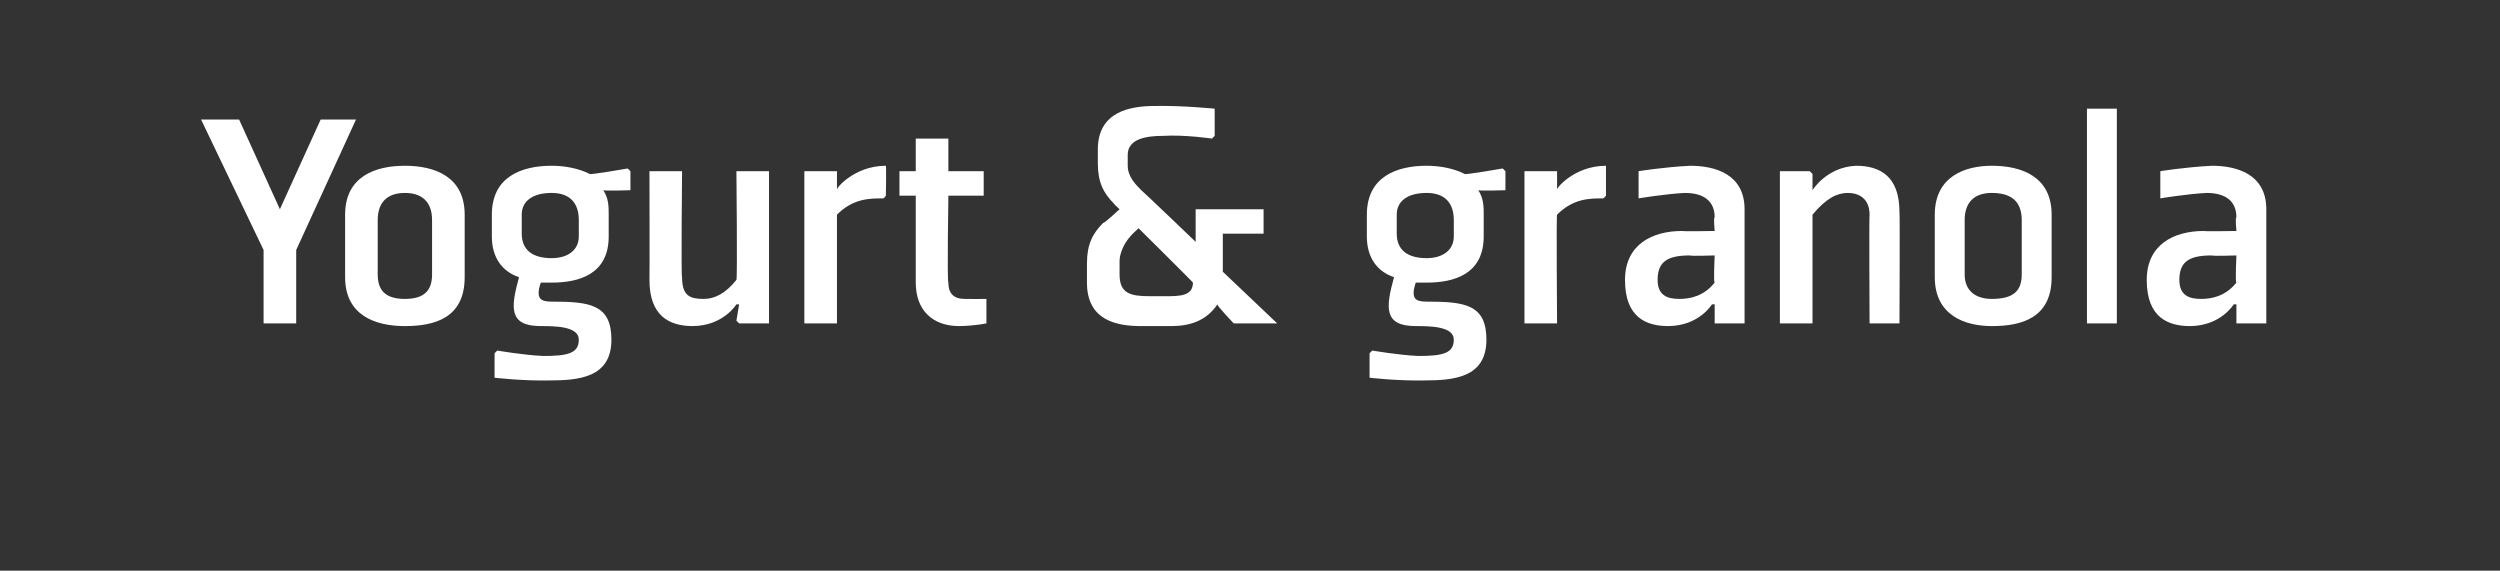 <?xml version="1.0" standalone="no"?><!DOCTYPE svg PUBLIC "-//W3C//DTD SVG 1.1//EN" "http://www.w3.org/Graphics/SVG/1.1/DTD/svg11.dtd"><svg xmlns="http://www.w3.org/2000/svg" version="1.1" width="92px" height="21px" viewBox="0 -4 92 21" style="top:-4px"><rect x="0" y="-4" width="92" height="21" fill="#333333" stroke="none"/>  <desc>Yogurt &amp; granola</desc>  <defs/>  <g id="Polygon177956">    <path d="M 7.4 0.4 L 9.7 5.2 L 9.7 7.9 L 10.9 7.9 L 10.9 5.2 L 13.1 0.4 L 11.8 0.4 L 10.3 3.7 L 8.8 0.4 L 7.4 0.4 Z M 15.9 6.1 C 15.9 6.7 15.6 7 14.9 7 C 14.2 7 13.9 6.7 13.9 6.1 C 13.9 6.1 13.9 4.1 13.9 4.1 C 13.9 3.5 14.2 3.1 14.9 3.1 C 15.5 3.1 15.9 3.4 15.9 4.1 C 15.9 4.1 15.9 6.1 15.9 6.1 Z M 17.1 3.9 C 17.1 2.5 16 2.1 14.9 2.1 C 13.8 2.1 12.7 2.5 12.7 3.9 C 12.7 3.9 12.7 6.2 12.7 6.2 C 12.7 7.6 13.8 8 14.9 8 C 16 8 17.1 7.7 17.1 6.2 C 17.1 6.2 17.1 3.9 17.1 3.9 Z M 22.4 3.9 C 22.4 3.6 22.4 3.3 22.2 3 C 22.24 3.03 23.2 3 23.2 3 L 23.2 2.3 L 23.1 2.2 C 23.1 2.2 21.66 2.45 21.7 2.4 C 21.3 2.2 20.8 2.1 20.3 2.1 C 19.2 2.1 18.1 2.5 18.1 3.9 C 18.1 3.9 18.1 4.7 18.1 4.7 C 18.1 5.5 18.5 6 19.1 6.2 C 18.8 7.3 18.7 8 19.9 8 C 20.4 8 21.3 8 21.3 8.5 C 21.3 9 20.9 9.1 20 9.1 C 19.27 9.07 18.3 8.9 18.3 8.9 L 18.2 9 L 18.2 9.9 C 18.2 9.9 19.21 10.02 20.2 10 C 21.3 10 22.5 9.9 22.5 8.5 C 22.5 7.2 21.7 7.1 20.3 7.1 C 19.9 7.1 19.7 7 19.9 6.4 C 20 6.4 20.1 6.4 20.3 6.4 C 21.3 6.4 22.4 6.1 22.4 4.7 C 22.4 4.7 22.4 3.9 22.4 3.9 Z M 21.3 4.7 C 21.3 5.2 20.9 5.5 20.3 5.5 C 19.6 5.5 19.2 5.2 19.2 4.6 C 19.2 4.6 19.2 3.9 19.2 3.9 C 19.2 3.4 19.6 3.1 20.3 3.1 C 21 3.1 21.3 3.5 21.3 4.1 C 21.3 4.1 21.3 4.7 21.3 4.7 Z M 23.9 2.3 L 25.1 2.3 C 25.1 2.3 25.06 6.24 25.1 6.2 C 25.1 6.9 25.4 7 25.9 7 C 26.3 7 26.7 6.8 27.1 6.3 C 27.14 6.28 27.1 2.3 27.1 2.3 L 28.3 2.3 L 28.3 7.9 L 27.2 7.9 L 27.1 7.8 L 27.2 7.2 L 27.1 7.2 C 27.1 7.2 26.62 7.99 25.5 8 C 24.6 8 23.9 7.6 23.9 6.3 C 23.91 6.31 23.9 2.3 23.9 2.3 Z M 32.5 3.3 C 32 3.3 31.4 3.3 30.8 3.9 C 30.8 3.9 30.8 7.9 30.8 7.9 L 29.6 7.9 L 29.6 2.3 L 30.7 2.3 L 30.8 2.3 L 30.8 3 C 30.8 3 30.82 2.98 30.8 3 C 30.7 3 31.4 2.1 32.6 2.1 C 32.62 2.15 32.6 3.2 32.6 3.2 C 32.6 3.2 32.54 3.3 32.5 3.3 Z M 33.7 6.4 C 33.7 7.4 34.3 8 35.3 8 C 35.9 7.99 36.3 7.9 36.3 7.9 L 36.3 7 L 36.2 7 C 36.2 7 35.89 7.01 35.5 7 C 35.1 7 34.9 6.8 34.9 6.4 C 34.85 6.37 34.9 3.2 34.9 3.2 L 36.2 3.2 L 36.2 2.3 L 34.9 2.3 L 34.9 1.1 L 33.7 1.1 L 33.7 2.3 L 33.1 2.3 L 33.1 3.2 L 33.7 3.2 C 33.7 3.2 33.7 6.37 33.7 6.4 Z M 44 4.9 C 44 4.9 42.04 3.02 42 3 C 41.8 2.8 41.5 2.5 41.5 2.1 C 41.5 2.1 41.5 1.7 41.5 1.7 C 41.5 1.1 42.2 1 42.8 1 C 43.59 0.95 44.6 1.1 44.6 1.1 L 44.7 1 L 44.7 0 C 44.7 0 43.52 -0.12 42.5 -0.1 C 41.6 -0.1 40.4 0.1 40.4 1.5 C 40.4 1.5 40.4 2 40.4 2 C 40.4 2.7 40.6 3.1 41 3.5 C 40.96 3.48 41.2 3.7 41.2 3.7 C 41.2 3.7 40.62 4.24 40.6 4.2 C 40.2 4.6 40 5 40 5.7 C 40 5.7 40 6.4 40 6.4 C 40 7.8 41.1 8 42 8 C 42 8 43.1 8 43.1 8 C 43.8 8 44.4 7.8 44.8 7.2 C 44.77 7.24 45.4 7.9 45.4 7.9 L 47 7.9 L 45 6 L 45 4.6 L 46.5 4.6 L 46.5 3.7 L 44 3.7 L 44 4.9 Z M 41.6 4.7 C 41.57 4.7 41.9 4.4 41.9 4.4 C 41.9 4.4 43.94 6.42 43.9 6.4 C 43.9 6.9 43.4 6.9 42.9 6.9 C 42.9 6.9 42.3 6.9 42.3 6.9 C 41.6 6.9 41.2 6.8 41.2 6.1 C 41.2 6.1 41.2 5.6 41.2 5.6 C 41.2 5.3 41.4 4.9 41.6 4.7 Z M 54.6 3.9 C 54.6 3.6 54.6 3.3 54.4 3 C 54.45 3.03 55.4 3 55.4 3 L 55.4 2.3 L 55.3 2.2 C 55.3 2.2 53.86 2.45 53.9 2.4 C 53.5 2.2 53 2.1 52.5 2.1 C 51.4 2.1 50.3 2.5 50.3 3.9 C 50.3 3.9 50.3 4.7 50.3 4.7 C 50.3 5.5 50.7 6 51.3 6.2 C 51 7.3 50.9 8 52.1 8 C 52.6 8 53.5 8 53.5 8.5 C 53.5 9 53.1 9.1 52.2 9.1 C 51.48 9.07 50.5 8.9 50.5 8.9 L 50.4 9 L 50.4 9.9 C 50.4 9.9 51.42 10.02 52.4 10 C 53.5 10 54.7 9.9 54.7 8.5 C 54.7 7.2 53.9 7.1 52.5 7.1 C 52.1 7.1 51.9 7 52.1 6.4 C 52.2 6.4 52.3 6.4 52.5 6.4 C 53.5 6.4 54.6 6.1 54.6 4.7 C 54.6 4.7 54.6 3.9 54.6 3.9 Z M 53.5 4.7 C 53.5 5.2 53.1 5.5 52.5 5.5 C 51.8 5.5 51.4 5.2 51.4 4.6 C 51.4 4.6 51.4 3.9 51.4 3.9 C 51.4 3.4 51.8 3.1 52.5 3.1 C 53.2 3.1 53.5 3.5 53.5 4.1 C 53.5 4.1 53.5 4.7 53.5 4.7 Z M 59 3.3 C 58.5 3.3 57.9 3.3 57.3 3.9 C 57.27 3.9 57.3 7.9 57.3 7.9 L 56.1 7.9 L 56.1 2.3 L 57.2 2.3 L 57.3 2.3 L 57.3 3 C 57.3 3 57.3 2.98 57.3 3 C 57.2 3 57.9 2.1 59.1 2.1 C 59.1 2.15 59.1 3.2 59.1 3.2 C 59.1 3.2 59.02 3.3 59 3.3 Z M 64.2 7.9 L 63.1 7.9 L 63.1 7.8 L 63.1 7.2 L 63 7.2 C 63 7.2 62.53 7.99 61.4 8 C 60.6 8 59.8 7.7 59.8 6.3 C 59.8 5 60.8 4.5 61.9 4.5 C 61.89 4.52 63.1 4.5 63.1 4.5 C 63.1 4.5 63.05 3.99 63.1 4 C 63.1 3.4 62.7 3.1 62 3.1 C 61.25 3.14 60.3 3.3 60.3 3.3 L 60.3 3.2 L 60.3 2.3 C 60.3 2.3 61.21 2.15 62.2 2.1 C 63.1 2.1 64.2 2.4 64.2 3.7 C 64.2 3.72 64.2 7.9 64.2 7.9 Z M 63.1 5.4 C 63.1 5.4 62.2 5.43 62.2 5.4 C 61.4 5.4 61 5.6 61 6.3 C 61 6.9 61.4 7 61.8 7 C 62.2 7 62.7 6.9 63.1 6.4 C 63.05 6.41 63.1 5.4 63.1 5.4 Z M 69.9 7.9 L 68.8 7.9 C 68.8 7.9 68.78 3.9 68.8 3.9 C 68.8 3.3 68.4 3.1 68 3.1 C 67.6 3.1 67.2 3.3 66.7 3.9 C 66.7 3.87 66.7 7.9 66.7 7.9 L 65.5 7.9 L 65.5 2.3 L 66.6 2.3 L 66.7 2.4 L 66.7 3 L 66.7 3 C 66.7 3 67.21 2.15 68.3 2.1 C 69.2 2.1 69.9 2.5 69.9 3.8 C 69.92 3.83 69.9 7.9 69.9 7.9 Z M 74.4 6.1 C 74.4 6.7 74.1 7 73.3 7 C 72.7 7 72.3 6.7 72.3 6.1 C 72.3 6.1 72.3 4.1 72.3 4.1 C 72.3 3.5 72.6 3.1 73.3 3.1 C 74 3.1 74.4 3.4 74.4 4.1 C 74.4 4.1 74.4 6.1 74.4 6.1 Z M 75.5 3.9 C 75.5 2.5 74.4 2.1 73.3 2.1 C 72.3 2.1 71.2 2.5 71.2 3.9 C 71.2 3.9 71.2 6.2 71.2 6.2 C 71.2 7.6 72.3 8 73.3 8 C 74.4 8 75.5 7.7 75.5 6.2 C 75.5 6.2 75.5 3.9 75.5 3.9 Z M 77.9 0 L 77.9 7.9 L 76.8 7.9 L 76.8 0 L 77.9 0 Z M 83.4 7.9 L 82.3 7.9 L 82.3 7.8 L 82.3 7.2 L 82.2 7.2 C 82.2 7.2 81.73 7.99 80.6 8 C 79.8 8 79 7.7 79 6.3 C 79 5 80 4.5 81.1 4.5 C 81.09 4.52 82.3 4.5 82.3 4.5 C 82.3 4.5 82.25 3.99 82.3 4 C 82.3 3.4 81.9 3.1 81.2 3.1 C 80.45 3.14 79.5 3.3 79.5 3.3 L 79.5 3.2 L 79.5 2.3 C 79.5 2.3 80.41 2.15 81.4 2.1 C 82.3 2.1 83.4 2.4 83.4 3.7 C 83.4 3.72 83.4 7.9 83.4 7.9 Z M 82.3 5.4 C 82.3 5.4 81.4 5.43 81.4 5.4 C 80.6 5.4 80.2 5.6 80.2 6.3 C 80.2 6.9 80.6 7 81 7 C 81.4 7 81.9 6.9 82.3 6.4 C 82.25 6.41 82.3 5.4 82.3 5.4 Z " stroke="none" fill="#fff"/>  </g></svg>